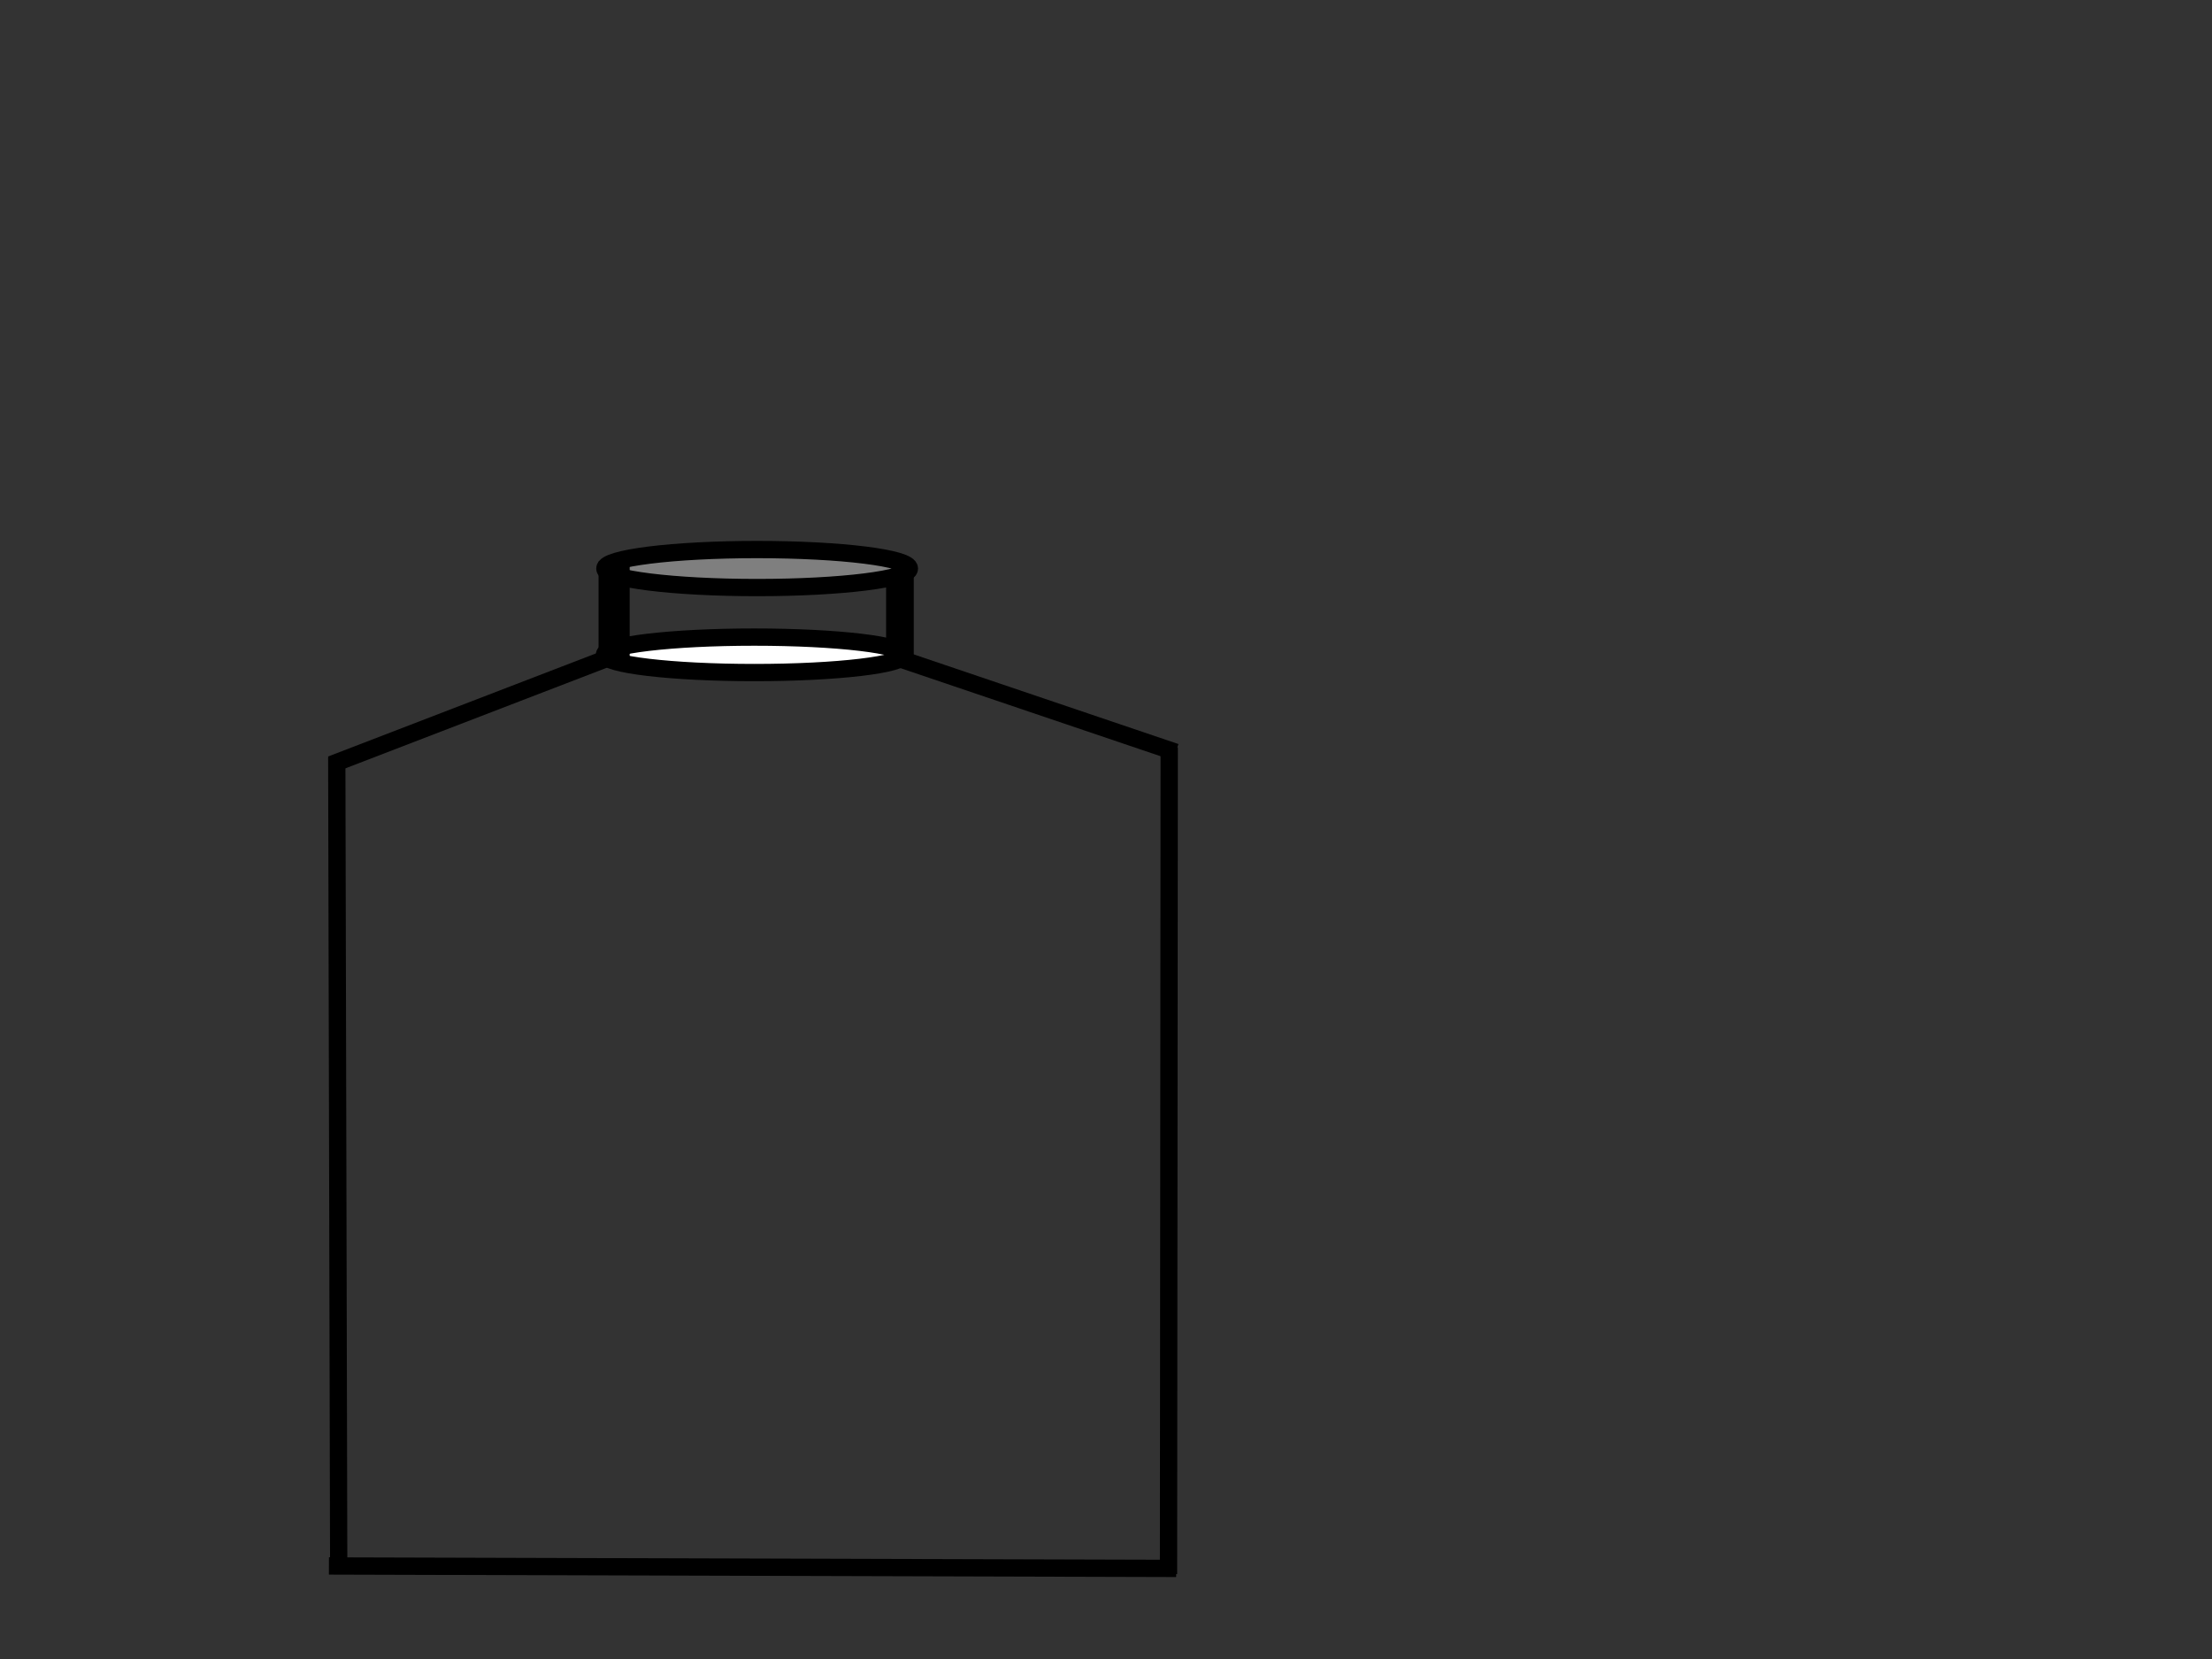 <?xml version="1.0" encoding="UTF-8"?>
<svg width="640" height="480" xmlns="http://www.w3.org/2000/svg" xmlns:svg="http://www.w3.org/2000/svg">
 <rect width="100%" height="100%" fill="#333333" stroke="none"/>
 <!-- Created with SVG-edit - http://svg-edit.googlecode.com/ -->
 <title>nitrogen tank</title>
 <g>
  <title>Layer 1</title>
  <ellipse fill="#7f7f7f" stroke-width="5" stroke-dasharray="null" stroke-linejoin="null" stroke-linecap="null" cx="219.062" cy="164.5" id="svg_4" rx="44.062" ry="5.5" stroke="#000000"/>
  <ellipse fill="#ffffff" stroke-width="5" stroke-dasharray="null" stroke-linejoin="null" stroke-linecap="null" cx="218.246" cy="189.463" id="svg_7" rx="43.375" ry="5.131" stroke="#000000"/>
  <rect fill="#0000ff" stroke="#000000" stroke-width="5" stroke-dasharray="null" stroke-linejoin="null" stroke-linecap="null" x="258.875" y="168.562" width="3" height="20" id="svg_5"/>
  <rect fill="#0000ff" stroke="#000000" stroke-width="5" stroke-dasharray="null" stroke-linejoin="null" stroke-linecap="null" x="175.688" y="165" width="4" height="25" id="svg_6"/>
  <line fill="none" stroke-width="5" stroke-dasharray="null" stroke-linejoin="null" stroke-linecap="null" x1="175.625" y1="190.5" x2="95.807" y2="221.218" id="svg_1" stroke="#000000"/>
  <line fill="none" stroke-width="5" stroke-dasharray="null" stroke-linejoin="null" stroke-linecap="null" x1="261.266" y1="190.922" x2="340.156" y2="217.641" id="svg_3" stroke="#000000"/>
  <line fill="none" stroke="#000000" stroke-width="5" stroke-dasharray="null" stroke-linejoin="null" stroke-linecap="null" x1="97.437" y1="219.188" x2="98" y2="454.875" id="svg_8"/>
  <line fill="none" stroke-width="5" stroke-dasharray="null" stroke-linejoin="null" stroke-linecap="null" x1="337.628" y1="216.234" x2="338.753" y2="455.438" id="svg_10" transform="rotate(0.318 338.191,335.836) " stroke="#000000"/>
  <line fill="none" stroke-width="5" stroke-dasharray="null" stroke-linejoin="null" stroke-linecap="null" x1="95.17" y1="453.082" x2="340.306" y2="453.794" id="svg_11" stroke="#000000"/>
 </g>
</svg>